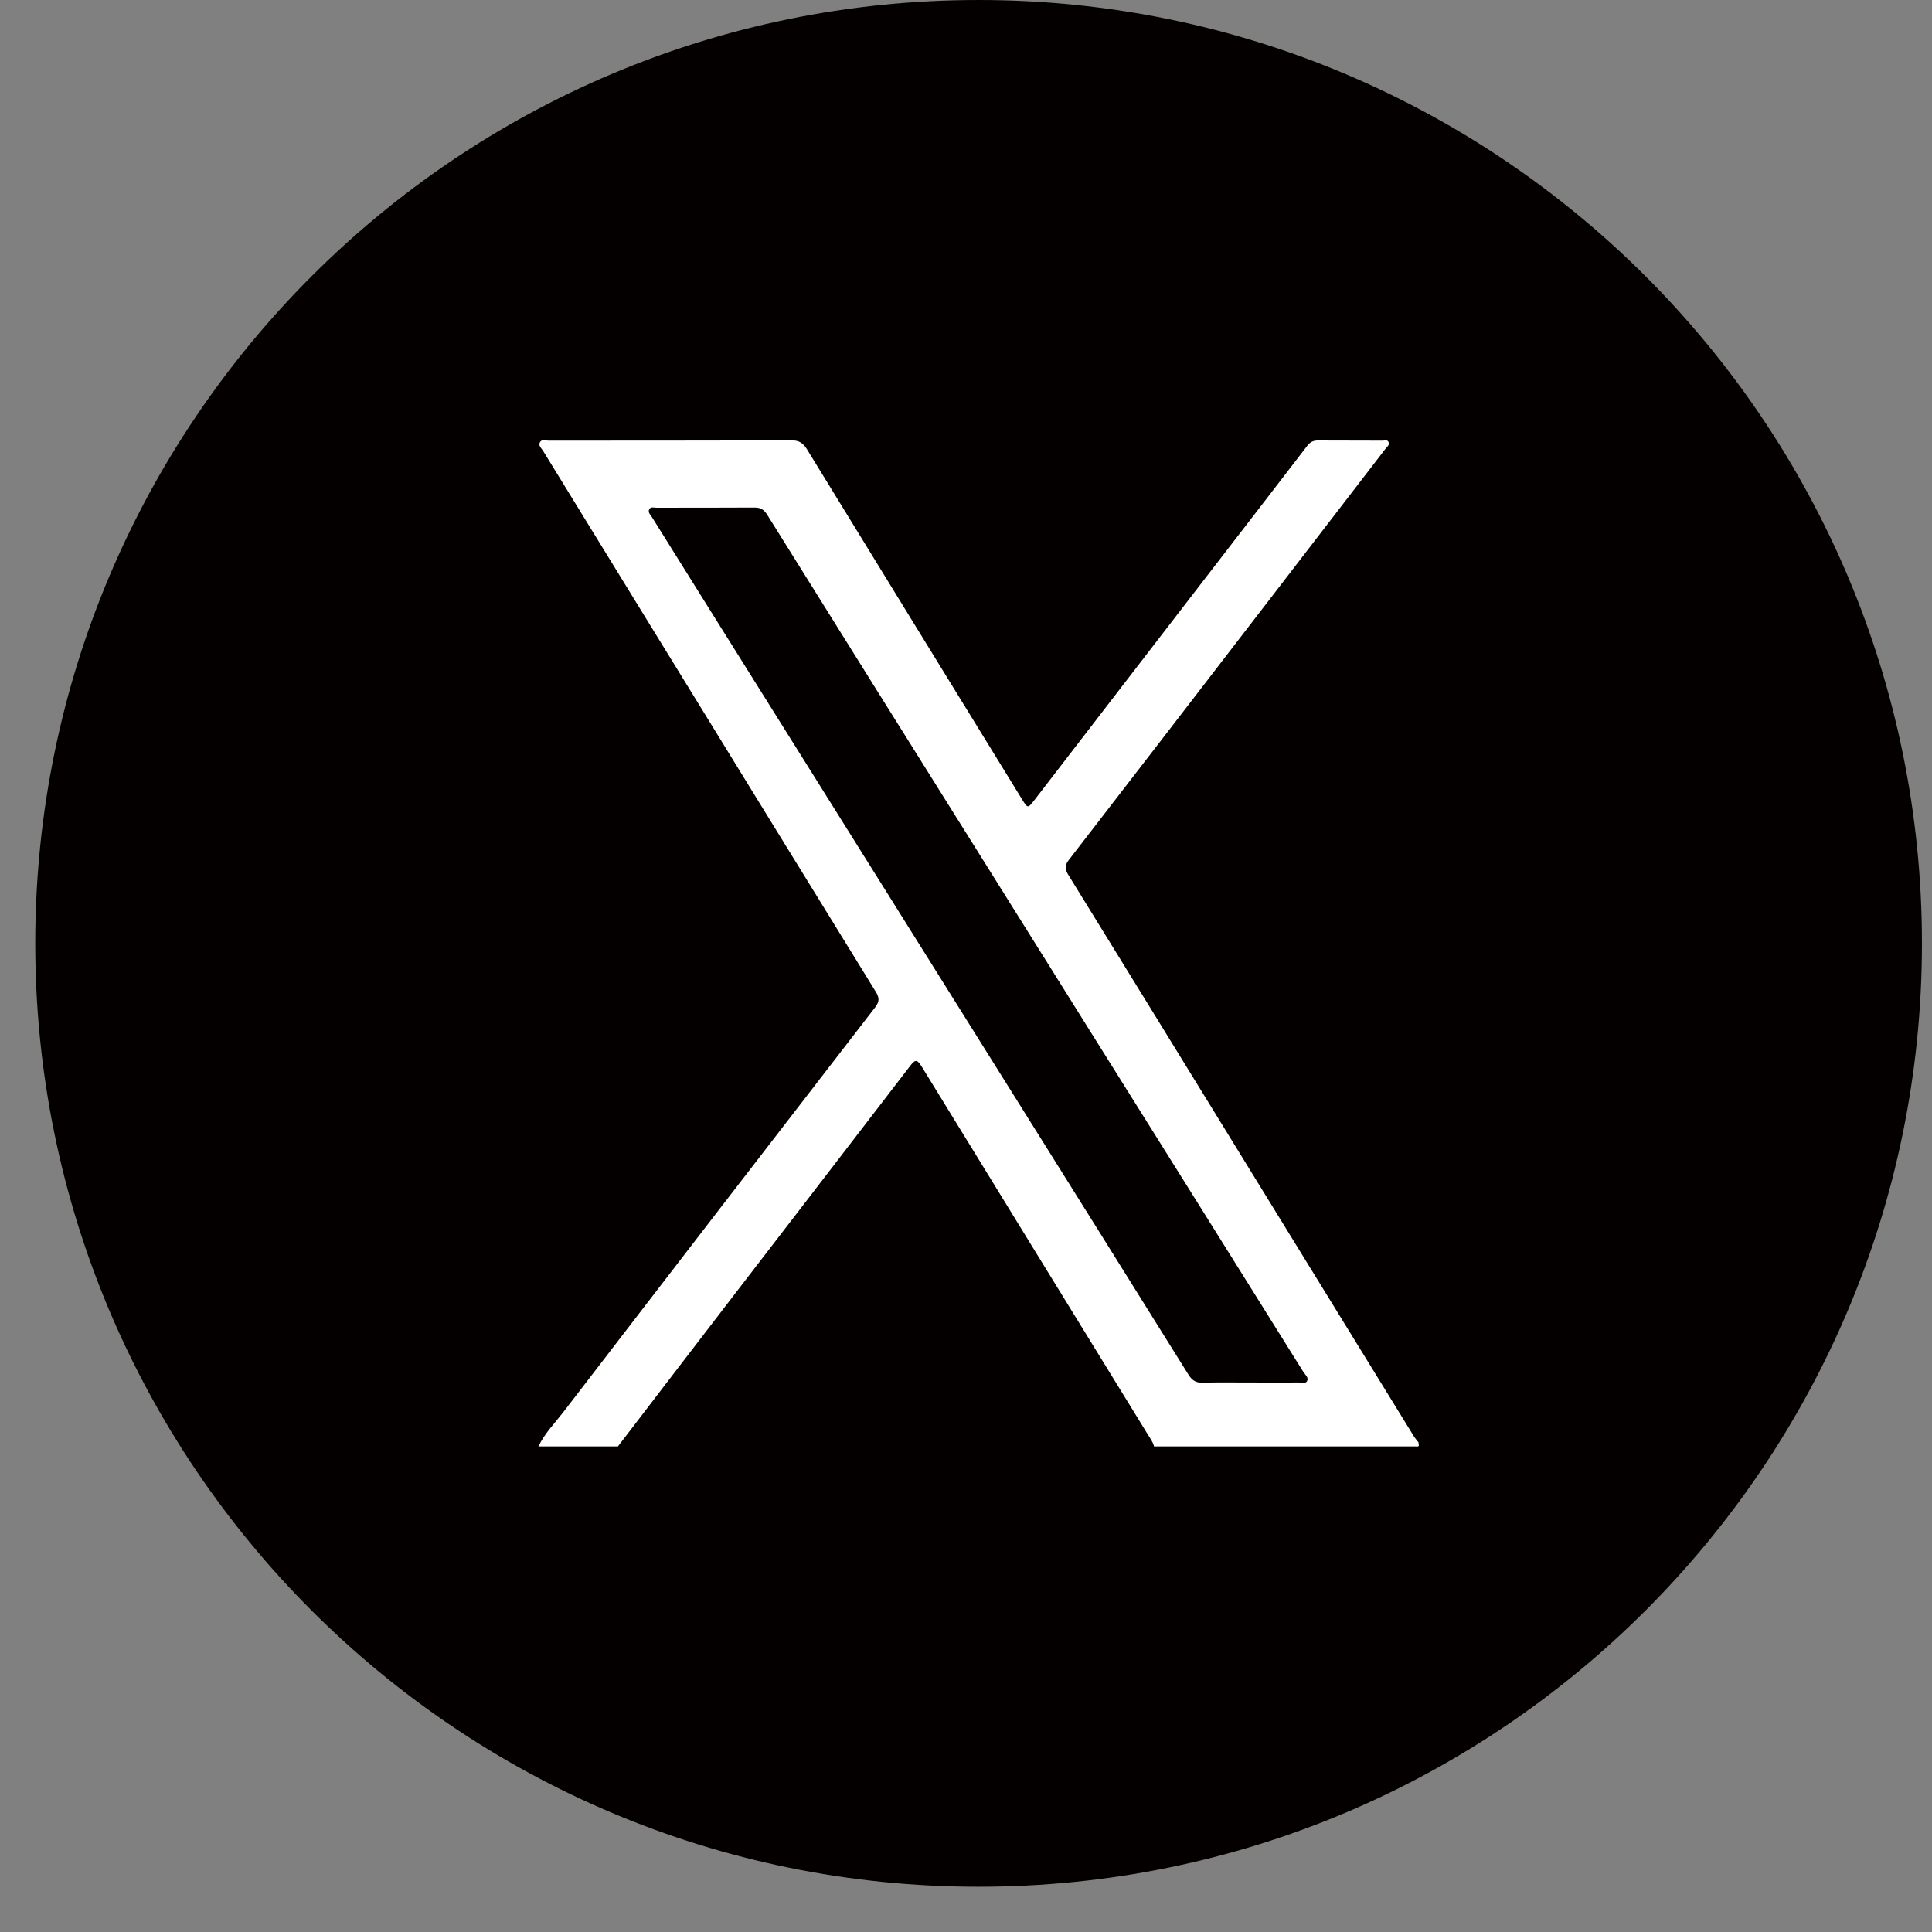 <svg xmlns="http://www.w3.org/2000/svg" fill="none" viewBox="0 0 24 24" height="24" width="24">
<rect x="0" y="0" width="24" height="24" fill="#808080" stroke="none"/>
<path fill="#040000" d="M12.156 23.438C18.628 23.438 23.875 18.191 23.875 11.719C23.875 5.247 18.628 0 12.156 0C5.684 0 0.438 5.247 0.438 11.719C0.438 18.191 5.684 23.438 12.156 23.438Z"></path>
<path fill="white" d="M6.688 17.969C6.767 17.805 6.89 17.681 6.997 17.543C8.286 15.864 9.578 14.188 10.871 12.514C10.928 12.44 10.924 12.393 10.878 12.318C9.927 10.777 8.979 9.233 8.03 7.69C7.602 6.994 7.174 6.298 6.747 5.602C6.728 5.571 6.687 5.539 6.705 5.499C6.725 5.452 6.775 5.474 6.812 5.474C7.822 5.473 8.831 5.474 9.841 5.471C9.927 5.471 9.978 5.505 10.025 5.582C10.913 7.031 11.804 8.478 12.694 9.926C12.766 10.043 12.768 10.044 12.849 9.94C13.536 9.049 14.222 8.157 14.908 7.266C15.352 6.69 15.797 6.114 16.239 5.538C16.276 5.49 16.315 5.472 16.369 5.472C16.638 5.474 16.907 5.472 17.175 5.474C17.201 5.474 17.239 5.459 17.251 5.496C17.262 5.531 17.229 5.552 17.211 5.575C16.686 6.258 16.161 6.94 15.636 7.622C14.849 8.644 14.063 9.667 13.274 10.687C13.218 10.76 13.236 10.812 13.276 10.876C13.628 11.446 13.979 12.016 14.33 12.586C14.975 13.634 15.62 14.683 16.265 15.732C16.698 16.437 17.133 17.142 17.567 17.848C17.584 17.874 17.604 17.896 17.623 17.92C17.614 17.935 17.644 17.971 17.602 17.969C17.576 17.967 17.551 17.968 17.526 17.968H14.336C14.321 17.909 14.285 17.863 14.255 17.814C13.319 16.291 12.381 14.769 11.447 13.245C11.387 13.146 11.36 13.171 11.304 13.244C10.582 14.186 9.858 15.124 9.136 16.064C8.648 16.698 8.162 17.334 7.676 17.968H6.688V17.969ZM15.533 17.174C15.733 17.174 15.934 17.175 16.134 17.174C16.169 17.174 16.216 17.192 16.236 17.158C16.261 17.113 16.214 17.079 16.193 17.046C15.722 16.291 15.25 15.537 14.778 14.783C13.91 13.396 13.041 12.01 12.174 10.623C11.291 9.213 10.409 7.804 9.529 6.392C9.489 6.329 9.445 6.305 9.377 6.305C8.969 6.308 8.561 6.306 8.153 6.307C8.122 6.307 8.081 6.291 8.064 6.329C8.047 6.366 8.08 6.395 8.098 6.423C8.37 6.86 8.643 7.296 8.916 7.732C10.09 9.607 11.264 11.482 12.438 13.357C13.214 14.596 13.989 15.835 14.763 17.076C14.807 17.146 14.854 17.177 14.931 17.176C15.131 17.171 15.332 17.174 15.532 17.174H15.533Z"></path>
</svg>
